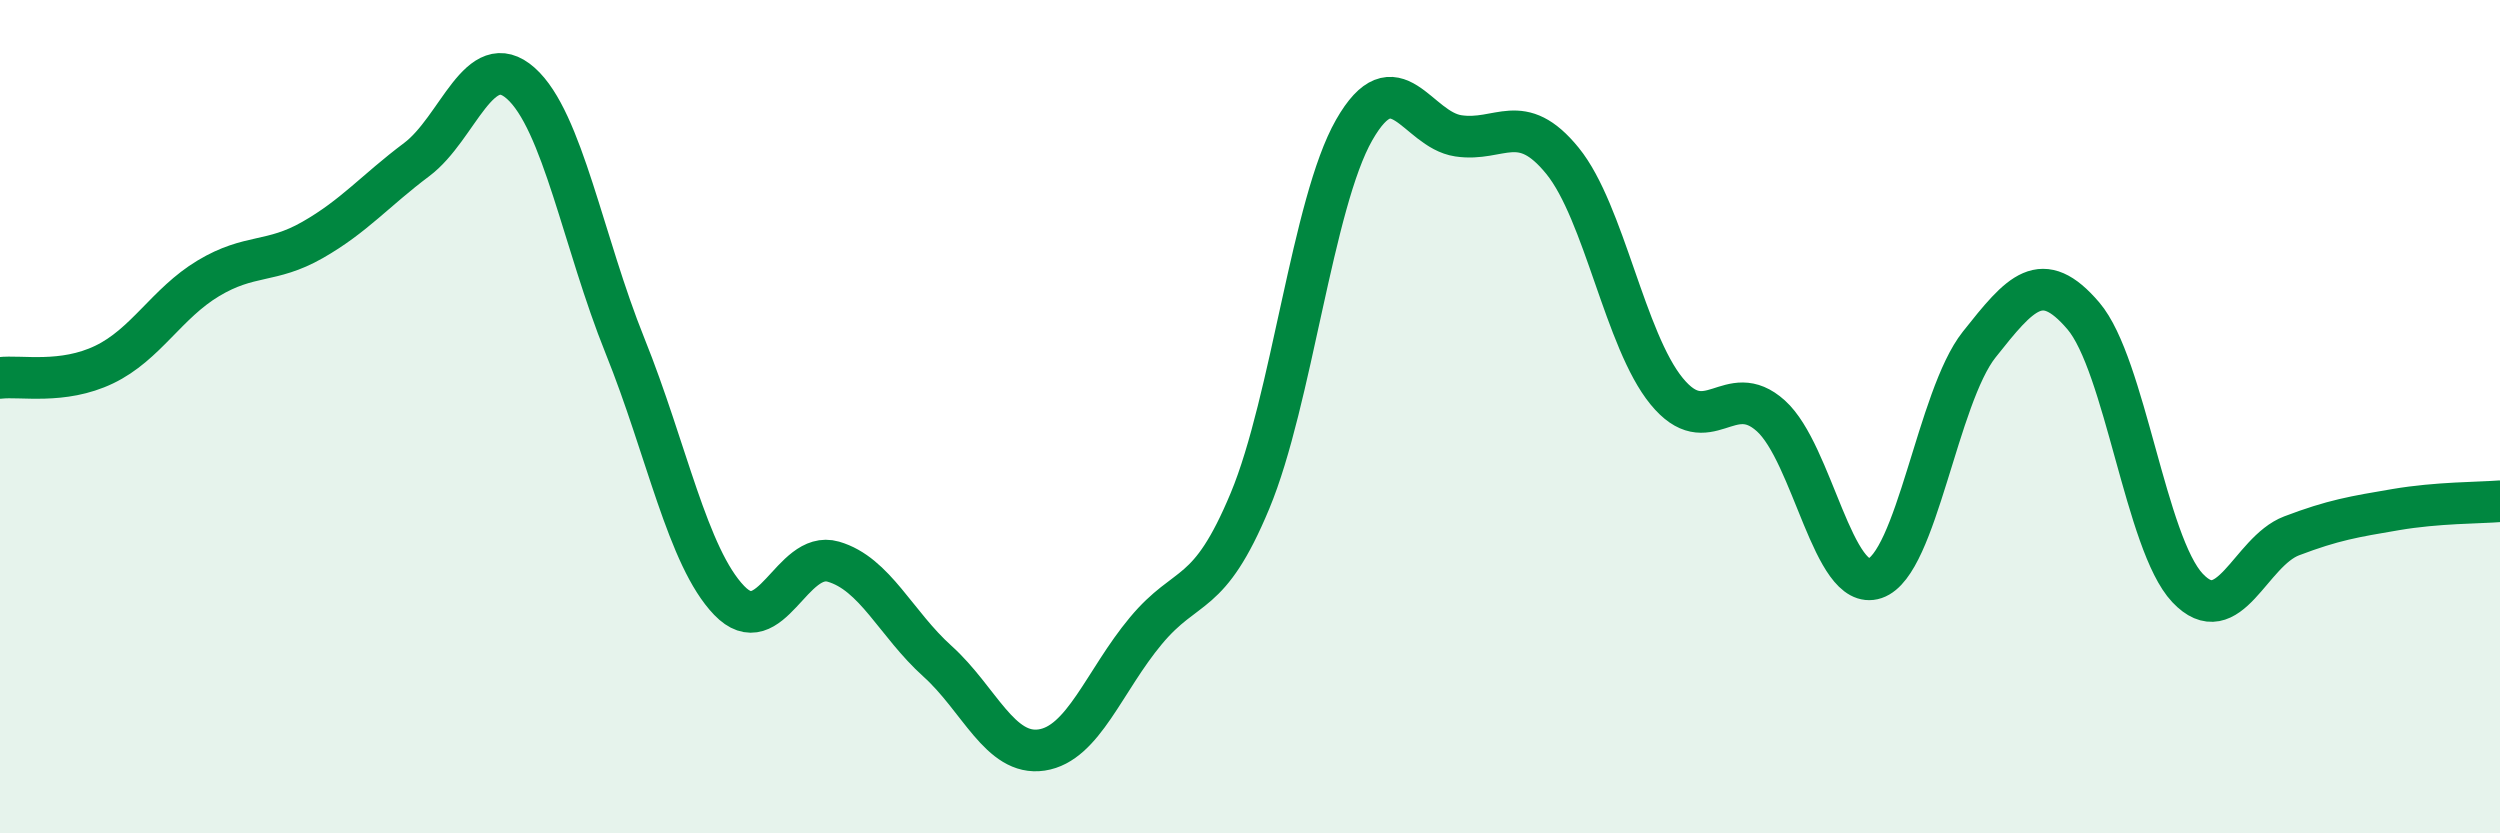 
    <svg width="60" height="20" viewBox="0 0 60 20" xmlns="http://www.w3.org/2000/svg">
      <path
        d="M 0,9.07 C 0.5,9.01 1.5,9.23 2.5,8.75 C 3.5,8.27 4,7.28 5,6.68 C 6,6.08 6.5,6.33 7.5,5.76 C 8.5,5.19 9,4.58 10,3.83 C 11,3.08 11.5,1.11 12.5,2 C 13.5,2.89 14,5.82 15,8.3 C 16,10.78 16.5,13.37 17.5,14.41 C 18.5,15.45 19,13.19 20,13.48 C 21,13.77 21.5,14.97 22.5,15.87 C 23.5,16.77 24,18.15 25,18 C 26,17.85 26.5,16.34 27.5,15.14 C 28.5,13.94 29,14.42 30,12.02 C 31,9.62 31.5,4.87 32.5,3.12 C 33.5,1.37 34,3.11 35,3.26 C 36,3.41 36.5,2.63 37.5,3.86 C 38.5,5.09 39,8.17 40,9.39 C 41,10.61 41.5,9.08 42.5,9.98 C 43.5,10.88 44,14.22 45,13.88 C 46,13.54 46.5,9.53 47.5,8.27 C 48.5,7.01 49,6.41 50,7.58 C 51,8.75 51.5,13.05 52.5,14.11 C 53.5,15.17 54,13.24 55,12.86 C 56,12.48 56.5,12.4 57.5,12.23 C 58.5,12.06 59.5,12.07 60,12.03L60 20L0 20Z"
        fill="#008740"
        opacity="0.1"
        stroke-linecap="round"
        stroke-linejoin="round"
      />
      <path
        d="M 0,9.07 C 0.5,9.01 1.5,9.23 2.5,8.75 C 3.5,8.27 4,7.28 5,6.68 C 6,6.08 6.5,6.33 7.5,5.76 C 8.5,5.19 9,4.58 10,3.83 C 11,3.08 11.5,1.11 12.5,2 C 13.5,2.89 14,5.82 15,8.3 C 16,10.78 16.5,13.37 17.5,14.41 C 18.5,15.45 19,13.19 20,13.48 C 21,13.77 21.5,14.97 22.5,15.87 C 23.5,16.77 24,18.15 25,18 C 26,17.85 26.5,16.34 27.5,15.14 C 28.5,13.94 29,14.42 30,12.02 C 31,9.62 31.5,4.87 32.5,3.12 C 33.5,1.37 34,3.11 35,3.26 C 36,3.41 36.5,2.63 37.5,3.86 C 38.5,5.09 39,8.17 40,9.39 C 41,10.61 41.5,9.08 42.5,9.98 C 43.5,10.88 44,14.22 45,13.88 C 46,13.54 46.5,9.53 47.5,8.27 C 48.5,7.01 49,6.41 50,7.58 C 51,8.75 51.5,13.05 52.5,14.11 C 53.5,15.17 54,13.24 55,12.86 C 56,12.48 56.5,12.4 57.5,12.23 C 58.5,12.06 59.5,12.07 60,12.03"
        stroke="#008740"
        stroke-width="1"
        fill="none"
        stroke-linecap="round"
        stroke-linejoin="round"
      />
    </svg>
  